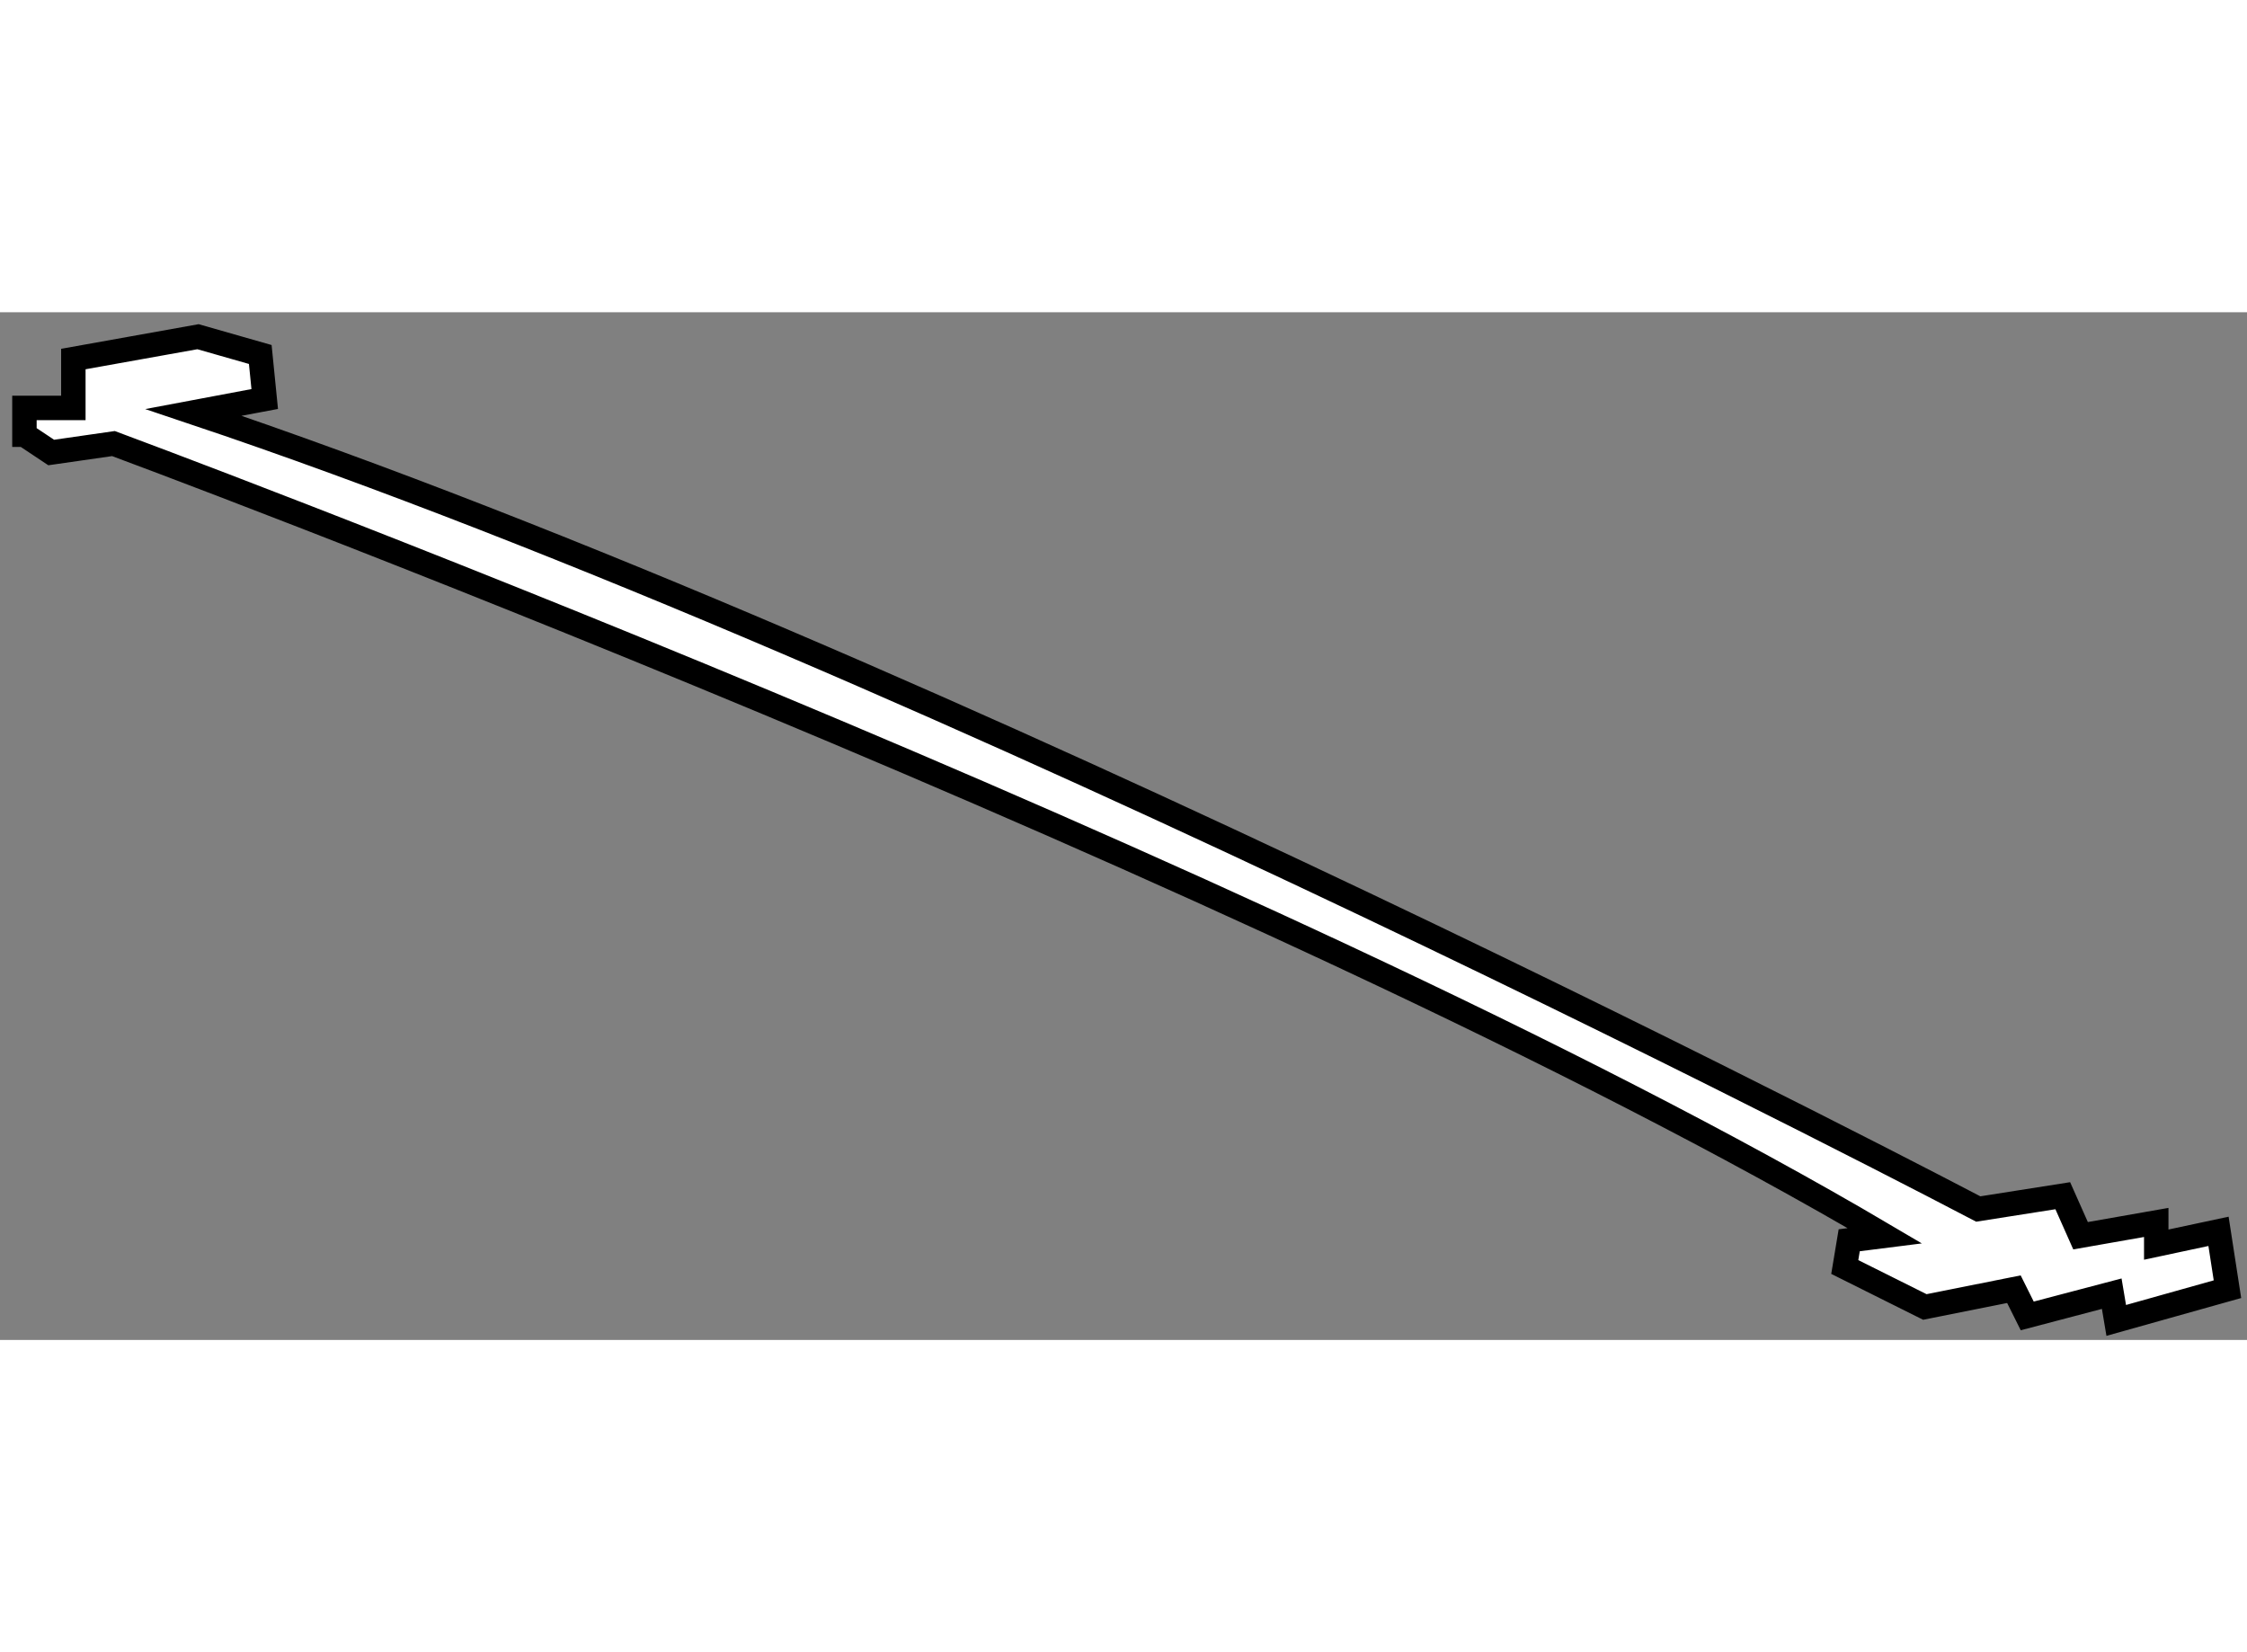 <?xml version="1.0" encoding="utf-8"?>
<!-- Generator: Adobe Illustrator 15.1.0, SVG Export Plug-In . SVG Version: 6.00 Build 0)  -->
<!DOCTYPE svg PUBLIC "-//W3C//DTD SVG 1.1//EN" "http://www.w3.org/Graphics/SVG/1.1/DTD/svg11.dtd">
<svg version="1.1" xmlns="http://www.w3.org/2000/svg" xmlns:xlink="http://www.w3.org/1999/xlink" x="0px" y="0px" width="244.8px"
	 height="180px" viewBox="19.723 134.676 45.981 21.03" enable-background="new 0 0 244.8 180" xml:space="preserve">
	
<rect x="19.723" y="134.676" width="45.981" height="21.03" fill="#808080" stroke="none"/>
	
<g><path fill="#FFFFFF" stroke="#000000" stroke-width="0.5" d="M20.224,137.182l0.547,0.364l1.274-0.183
			c0,0,23.588,8.742,36.248,16.211l-0.729,0.092l-0.091,0.547l1.639,0.818l1.822-0.364l0.273,0.547l1.729-0.455l0.092,0.547
			l2.276-0.639l-0.183-1.184l-1.274,0.272v-0.454l-1.549,0.272l-0.364-0.819l-1.729,0.272c0,0-21.313-11.201-36.521-16.301
			l1.456-0.274l-0.091-0.911l-1.274-0.364l-2.551,0.457v1.001h-1.001V137.182z"></path></g>


</svg>